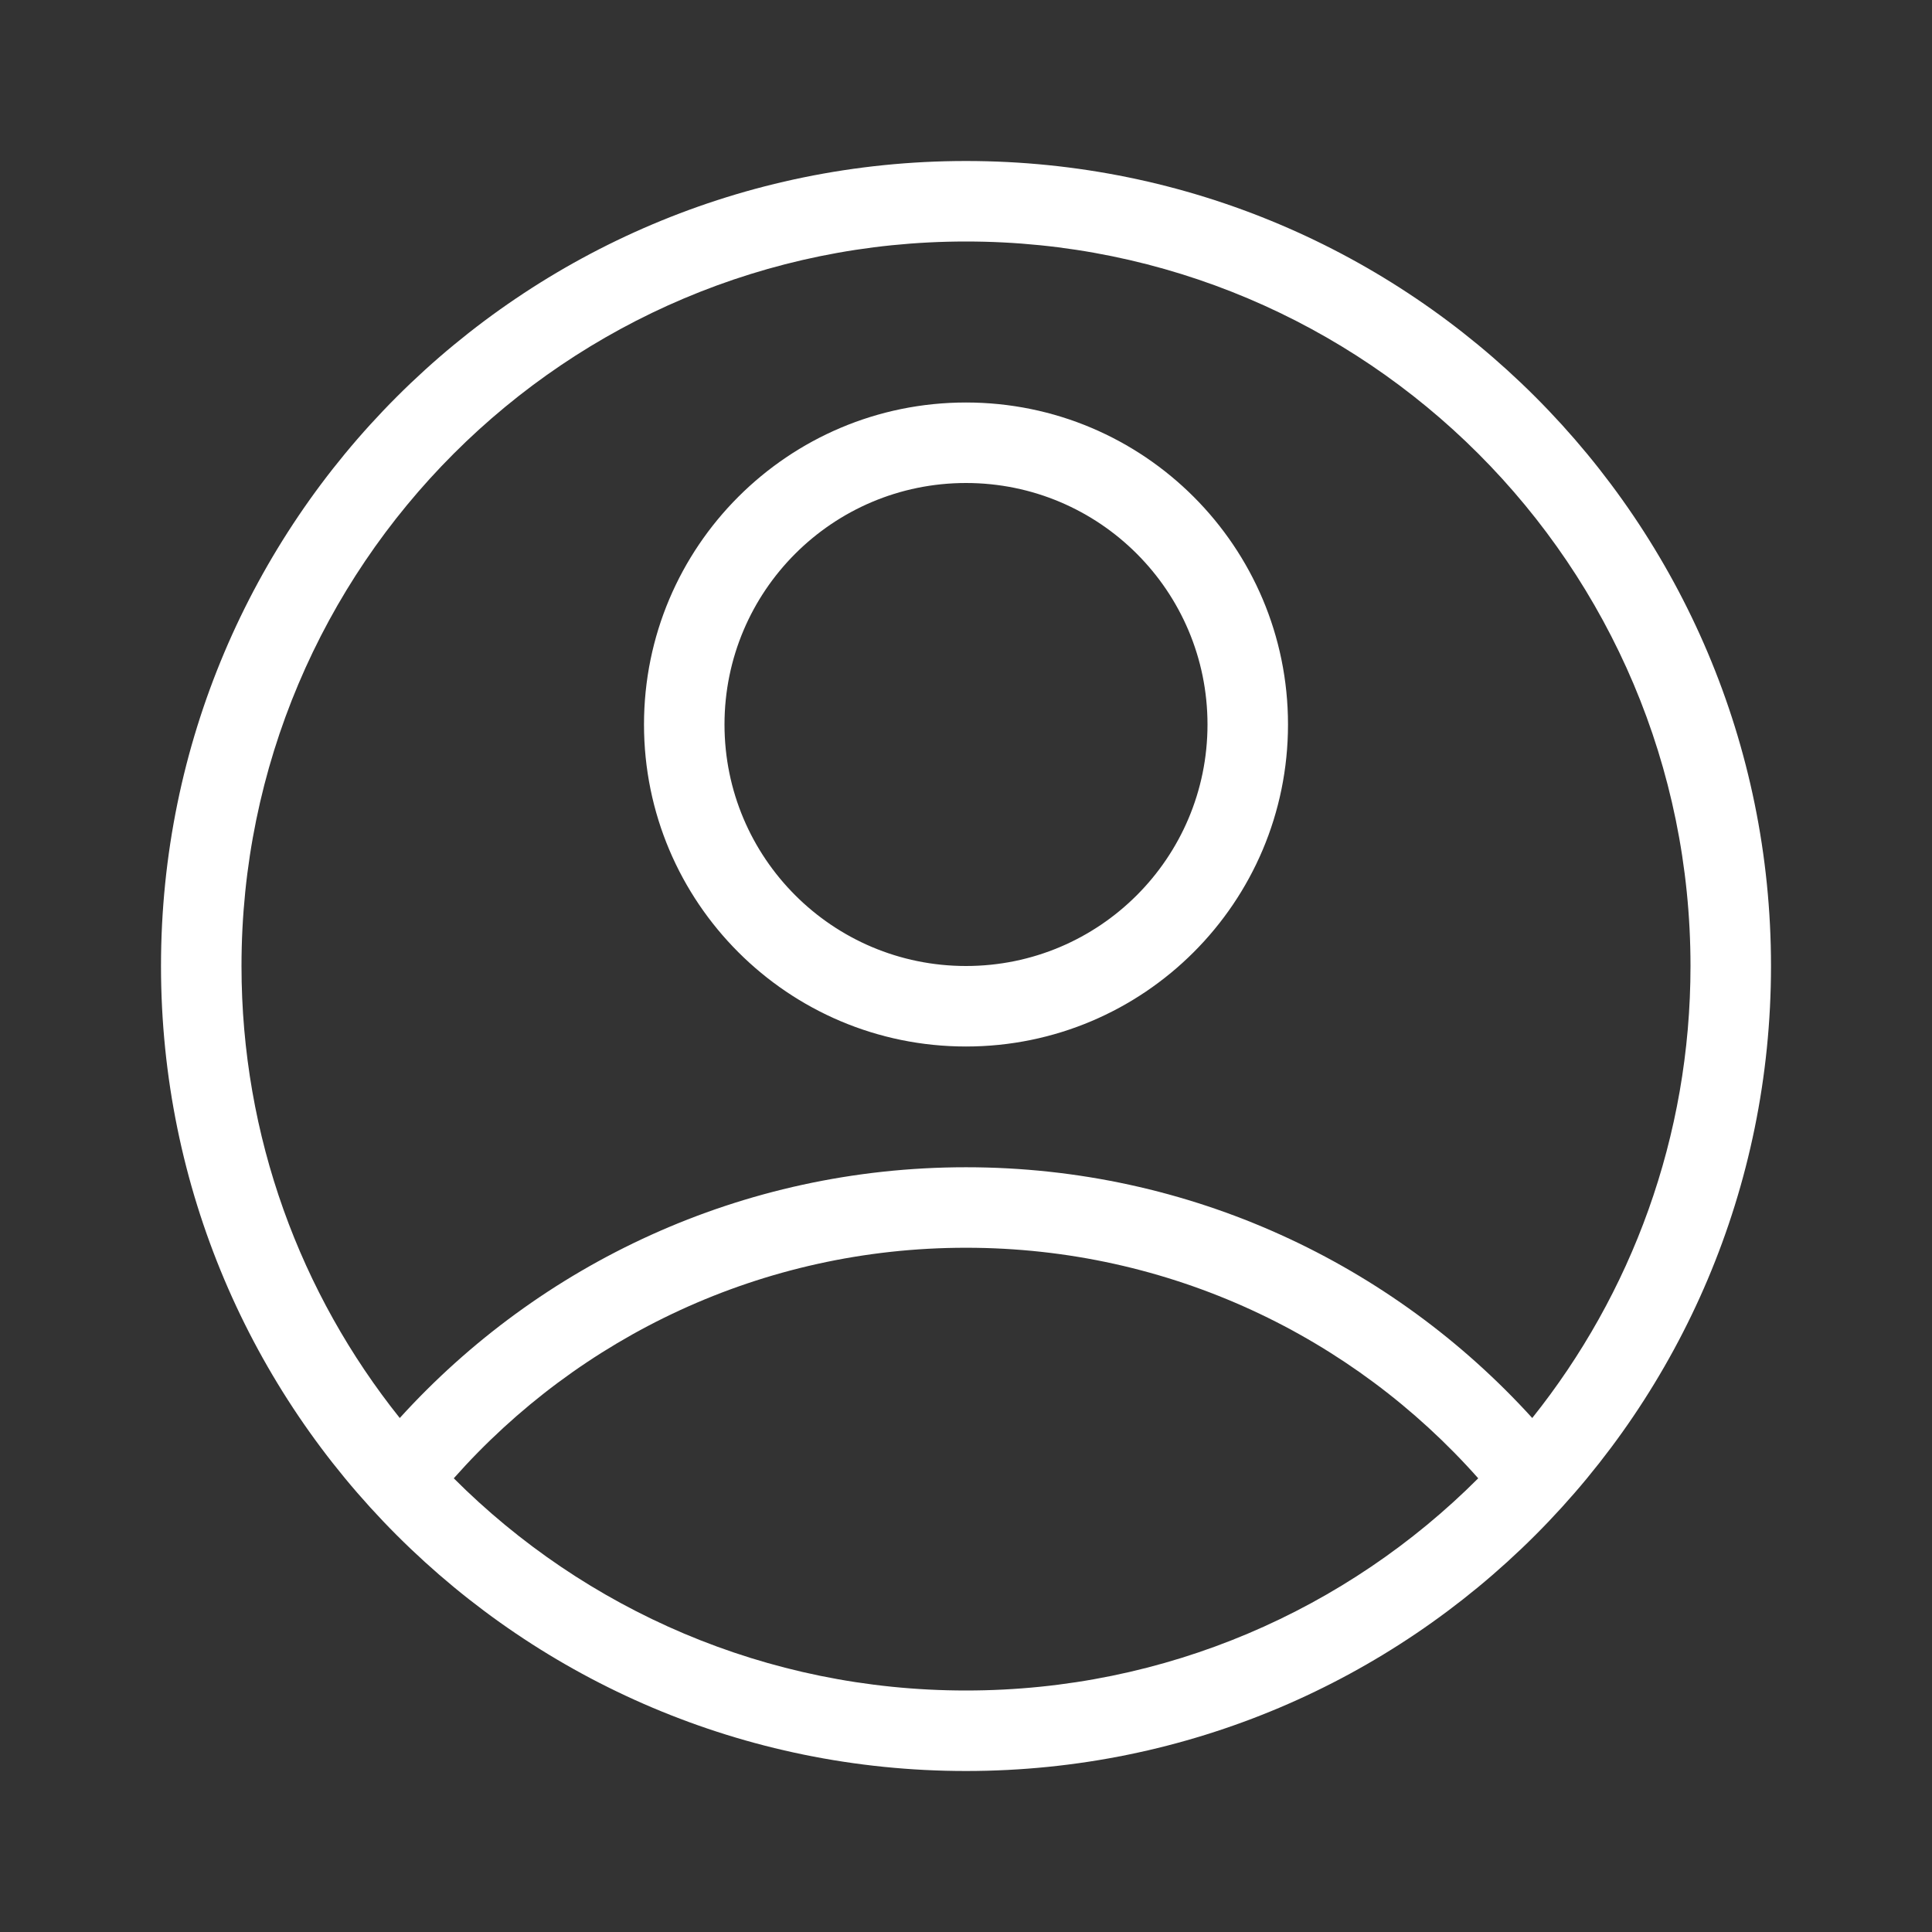 <svg width="24" height="24" viewBox="0 0 24 24" fill="none" xmlns="http://www.w3.org/2000/svg">
<rect x="0" y="0" width="24" height="24" fill="#333333" stroke="none"/>
<path fill-rule="evenodd" clip-rule="evenodd" d="M19.034 17.615C20.264 16.076 21 14.124 21 12C21 7.029 16.971 3 12 3C7.029 3 3 7.029 3 12C3 14.124 3.736 16.076 4.966 17.615C6.703 15.702 9.211 14.5 12 14.5C14.789 14.5 17.297 15.702 19.034 17.615ZM18.363 18.364C16.806 16.607 14.532 15.5 12 15.5C9.468 15.5 7.194 16.607 5.637 18.364C7.265 19.993 9.515 21 12 21C14.485 21 16.735 19.993 18.363 18.364ZM12 22C17.523 22 22 17.523 22 12C22 6.477 17.523 2 12 2C6.477 2 2 6.477 2 12C2 17.523 6.477 22 12 22ZM12 12C13.657 12 15 10.657 15 9C15 7.343 13.657 6 12 6C10.343 6 9 7.343 9 9C9 10.657 10.343 12 12 12ZM12 13C14.209 13 16 11.209 16 9C16 6.791 14.209 5 12 5C9.791 5 8 6.791 8 9C8 11.209 9.791 13 12 13Z" fill="white"/>
</svg>
